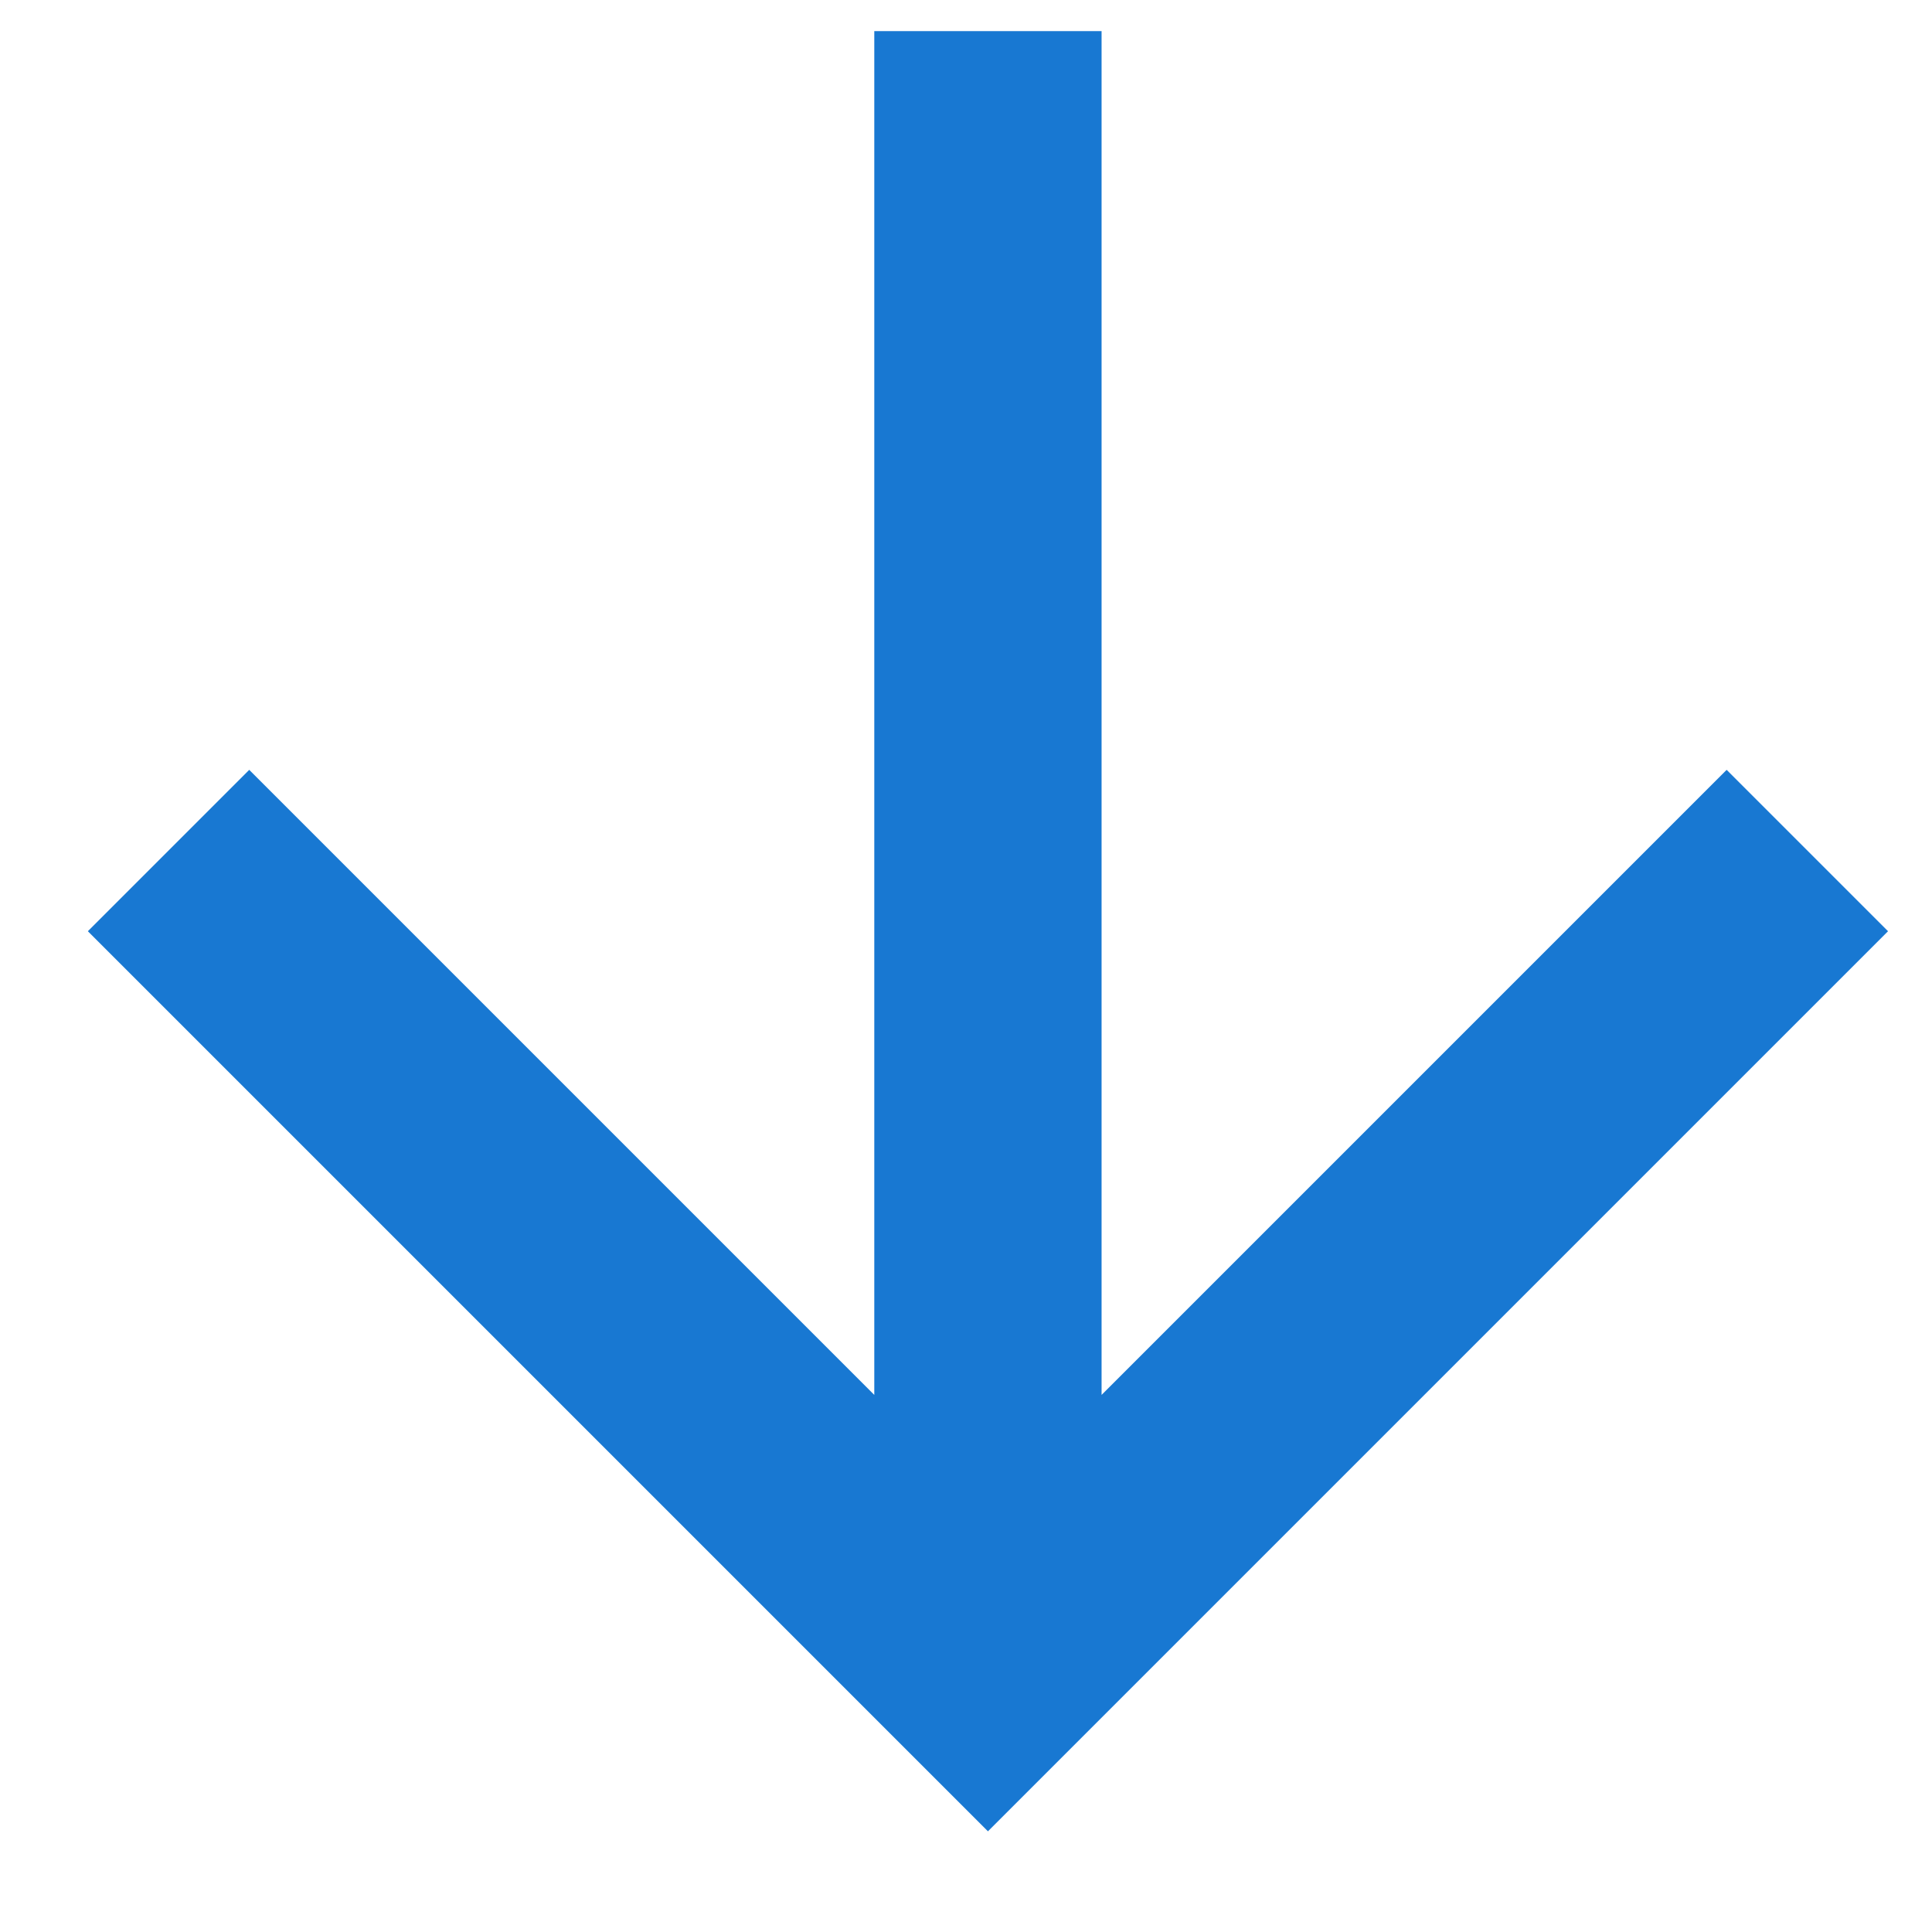 <svg width="17" height="17" viewBox="0 0 17 17" fill="none" xmlns="http://www.w3.org/2000/svg">
<path d="M7.693 0.274H9.693V12.274L15.193 6.774L16.613 8.194L8.693 16.114L0.773 8.194L2.193 6.774L7.693 12.274V0.274Z" fill="#1878D2"/>
</svg>

